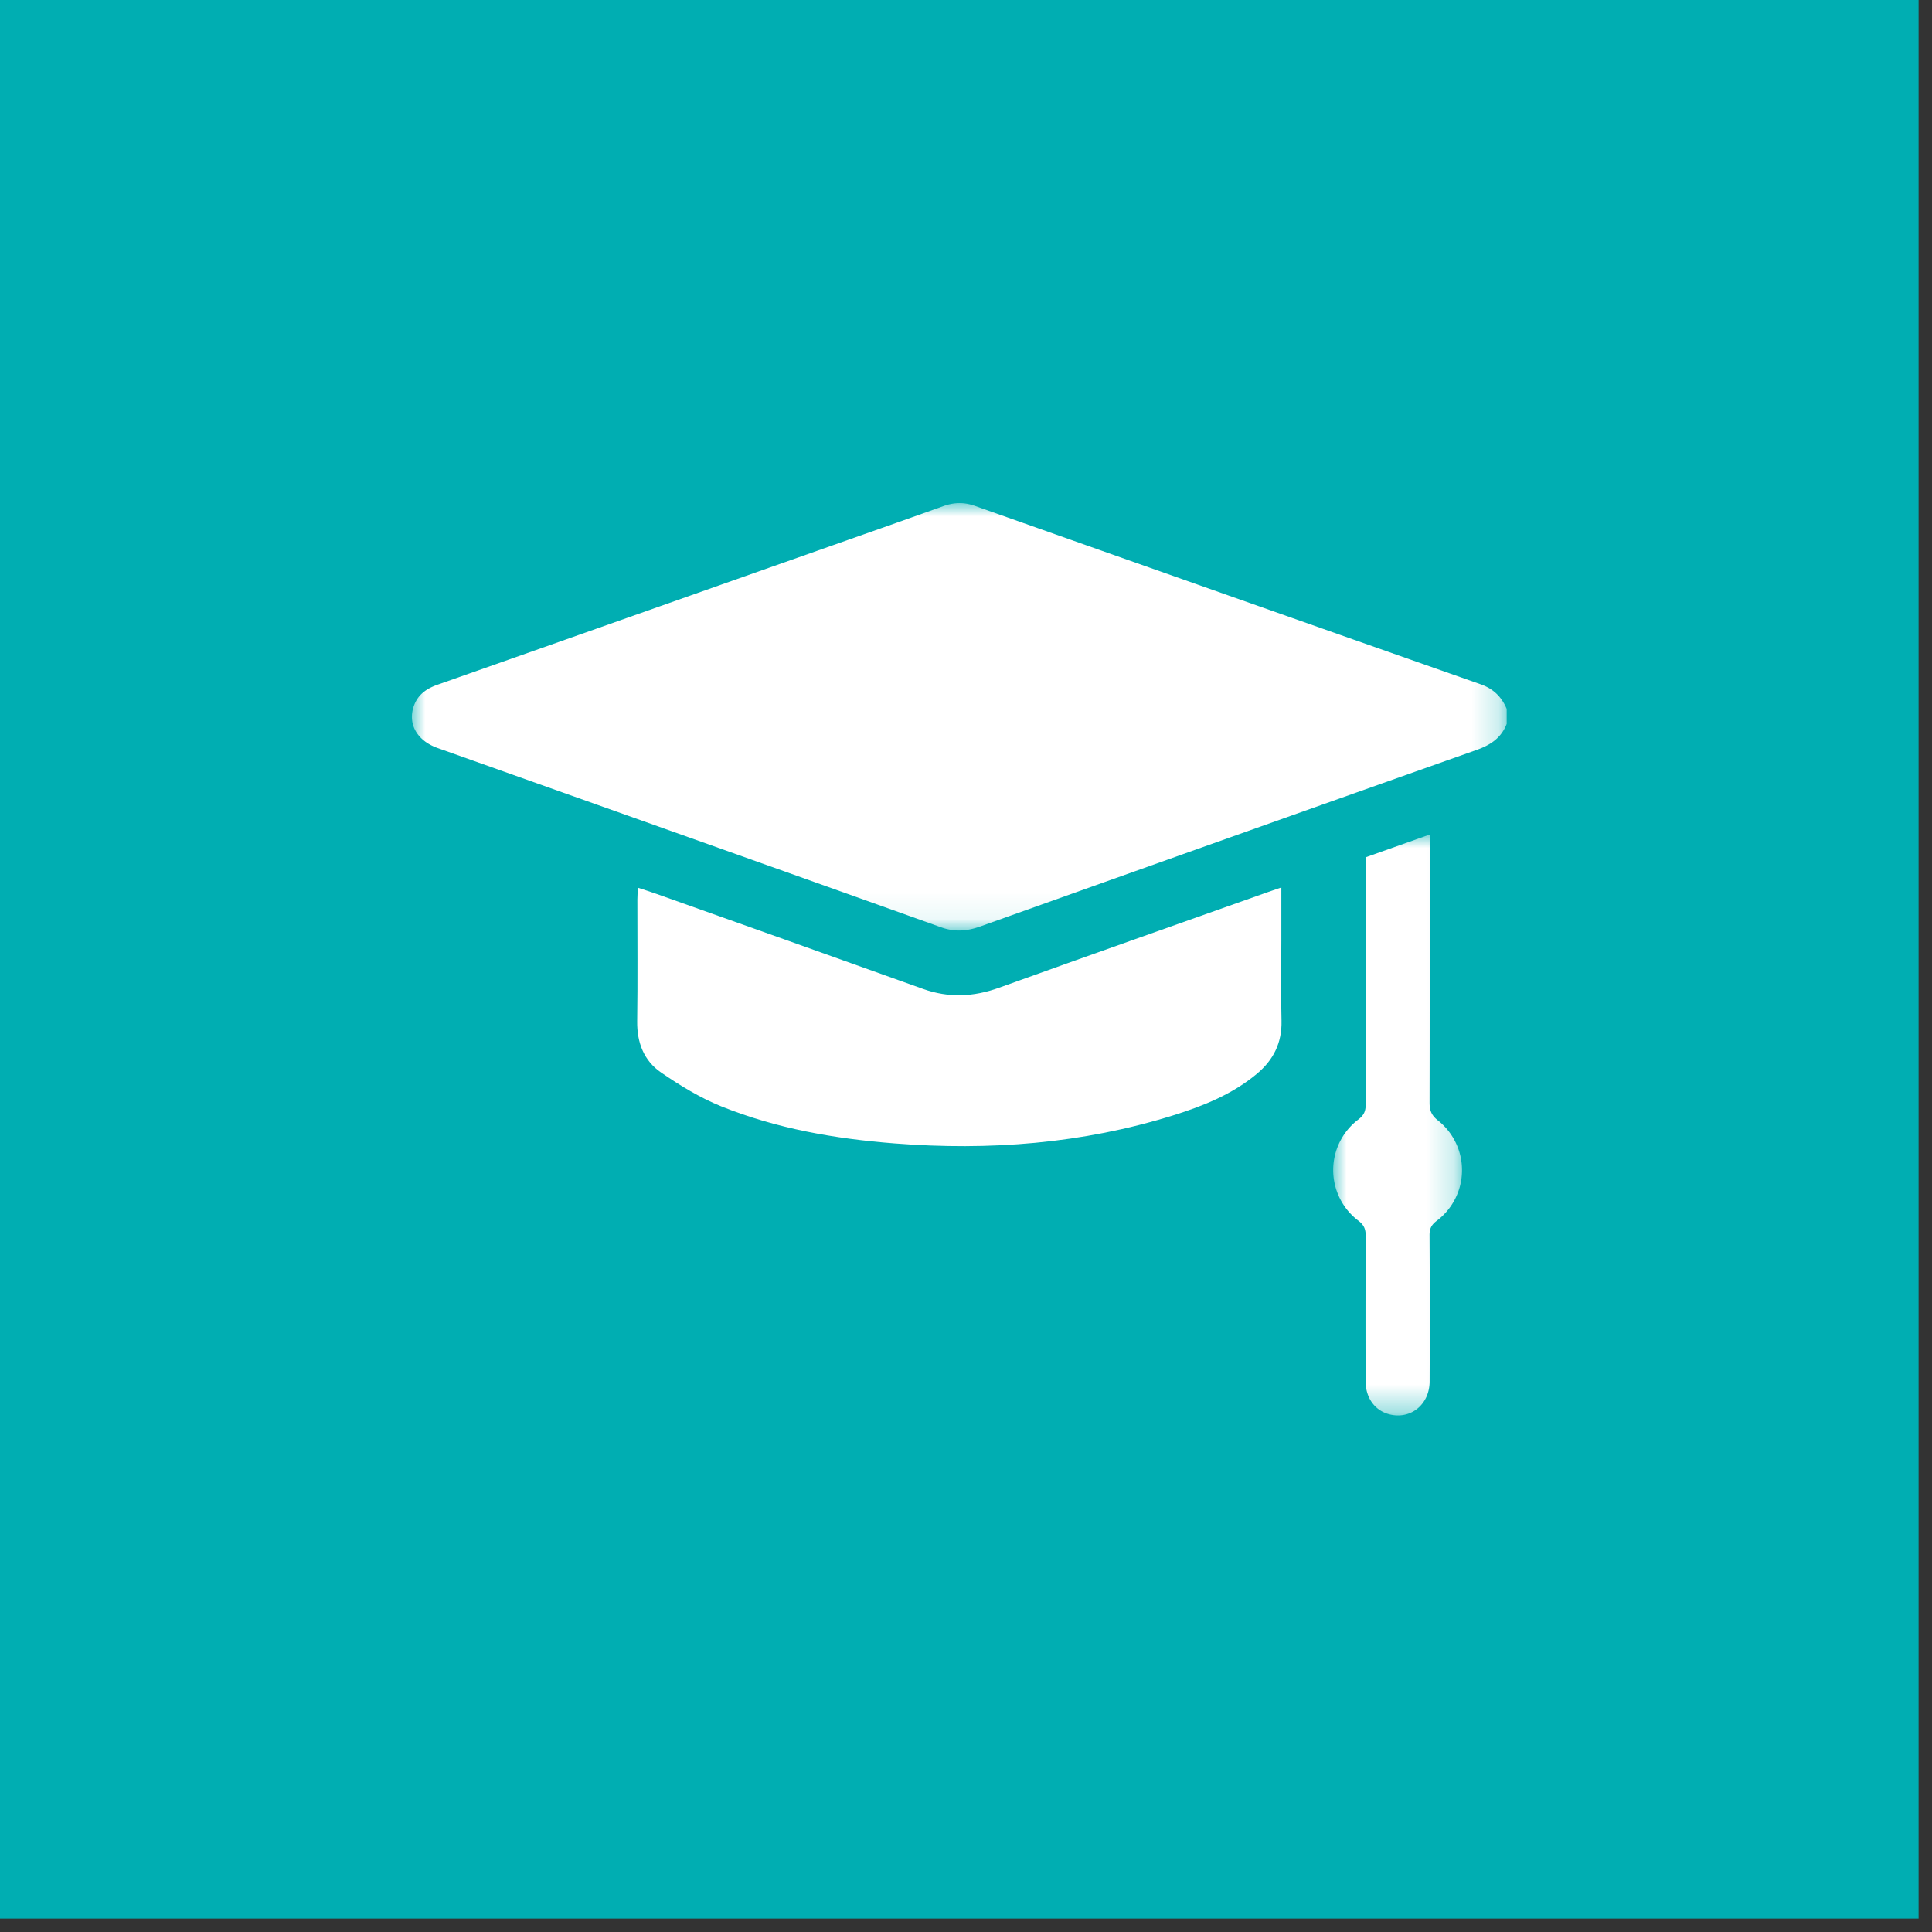 <?xml version="1.0" encoding="UTF-8"?>
<svg xmlns="http://www.w3.org/2000/svg" xmlns:xlink="http://www.w3.org/1999/xlink" width="72" height="72">
  <rect width="100%" height="100%" fill="#333333" stroke="none"/>
  <defs>
    <path id="a" d="M0 0h40.8v15.927H0z"></path>
    <path id="c" d="M0 0h4.802v21.648H0z"></path>
  </defs>
  <g fill="none" fill-rule="evenodd">
    <path fill="#00AEB2" d="M0 0h71.5v71.5H0z"></path>
    <g transform="translate(15.35 18.75)">
      <mask id="b" fill="#fff">
        <use xlink:href="#a"></use>
      </mask>
      <path d="M40.8 8.226c-.202.524-.602.788-1.122.972a6536.019 6536.019 0 0 0-18.5 6.58c-.496.177-.952.21-1.464.027-6.25-2.236-12.505-4.456-18.76-6.68-.782-.28-1.132-.928-.866-1.607.157-.401.472-.612.87-.752 4.711-1.658 9.42-3.323 14.13-4.985C16.664 1.225 18.239.673 19.81.11c.394-.141.77-.149 1.164-.01 6.283 2.222 12.567 4.442 18.854 6.651.477.168.784.468.972.918v.557Z" fill="#FFF" mask="url(#b)"></path>
    </g>
    <path d="M47.752 33.074v1.975c0 .996-.02 1.992.006 2.987.021.824-.299 1.466-.916 1.98-.914.765-1.997 1.198-3.114 1.548-3.39 1.059-6.863 1.324-10.388 1.048-2.219-.173-4.4-.55-6.47-1.386-.788-.319-1.534-.776-2.238-1.26-.635-.436-.896-1.112-.886-1.903.021-1.513.006-3.027.007-4.54 0-.13.011-.258.02-.44.246.082.456.146.663.22 3.32 1.181 6.643 2.359 9.96 3.55.958.343 1.885.3 2.836-.043 3.342-1.202 6.691-2.383 10.038-3.571.135-.048.271-.093.481-.165" fill="#FFF"></path>
    <g transform="translate(49.684 31.102)">
      <mask id="d" fill="#fff">
        <use xlink:href="#c"></use>
      </mask>
      <path d="M1.206.848 3.596 0v.463c0 3.174.003 6.347-.004 9.521 0 .282.062.47.304.663a2.362 2.362 0 0 1-.045 3.753c-.191.146-.26.289-.26.524.01 1.82.01 3.639.003 5.458-.003.85-.691 1.415-1.475 1.23-.553-.13-.91-.606-.911-1.24a828.18 828.18 0 0 1 .003-5.418c.001-.245-.06-.402-.268-.561a2.365 2.365 0 0 1 0-3.779c.206-.159.269-.312.268-.557-.007-2.975-.005-5.95-.005-8.924V.848" fill="#FFF" mask="url(#d)"></path>
    </g>
  </g>
</svg>
